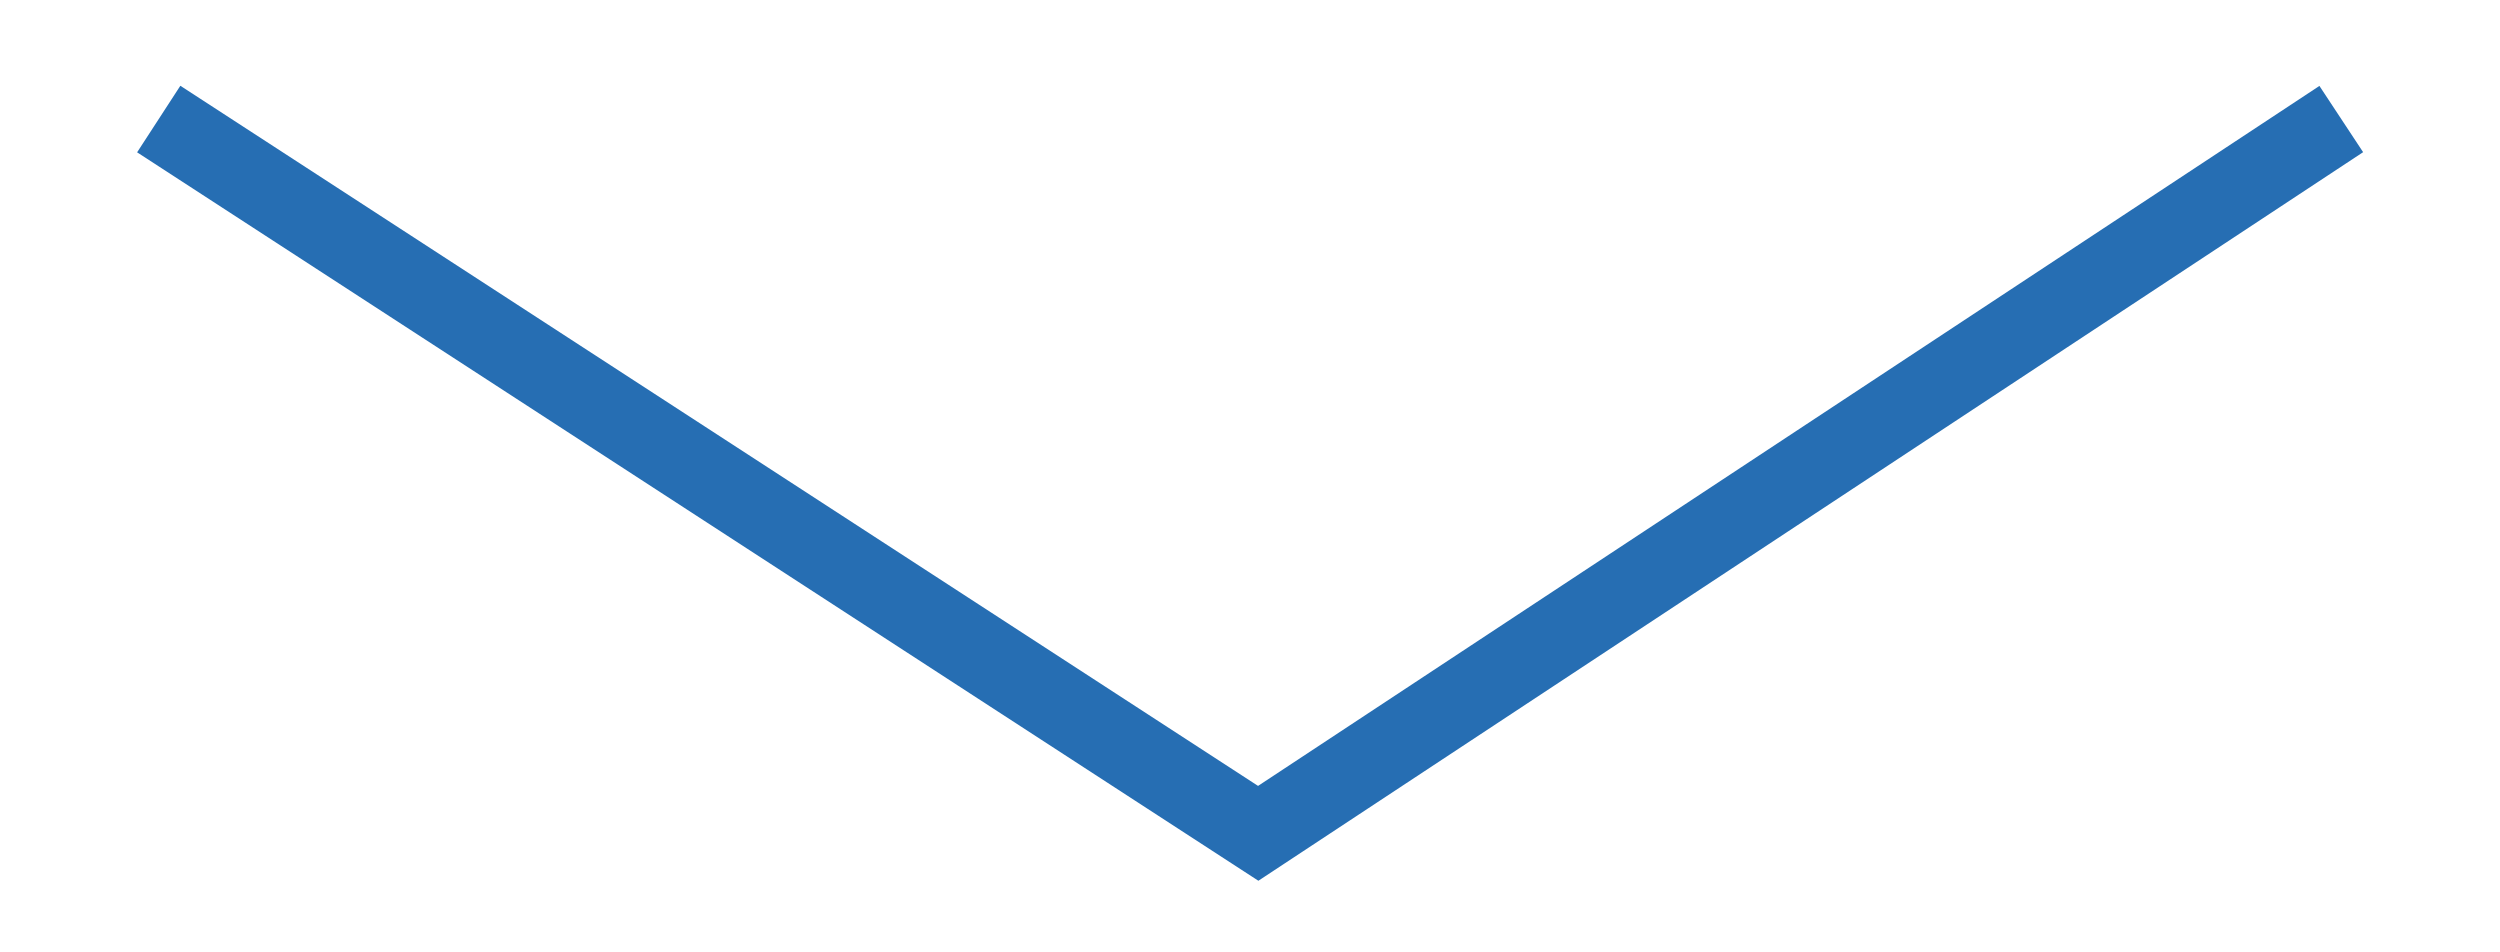 <?xml version="1.0" encoding="UTF-8"?>
<svg width="63px" height="24px" viewBox="0 0 63 24" version="1.1" xmlns="http://www.w3.org/2000/svg" xmlns:xlink="http://www.w3.org/1999/xlink">
    <!-- Generator: Sketch 62 (91390) - https://sketch.com -->
    <title>Artboard Copy 2</title>
    <desc>Created with Sketch.</desc>
    <g id="Artboard-Copy-2" stroke="none" stroke-width="1" fill="none" fill-rule="evenodd">
        <polyline id="Path-4" stroke="#266EB3" stroke-width="2" points="4 3 31.707 21 59 3"></polyline>
    </g>
</svg>